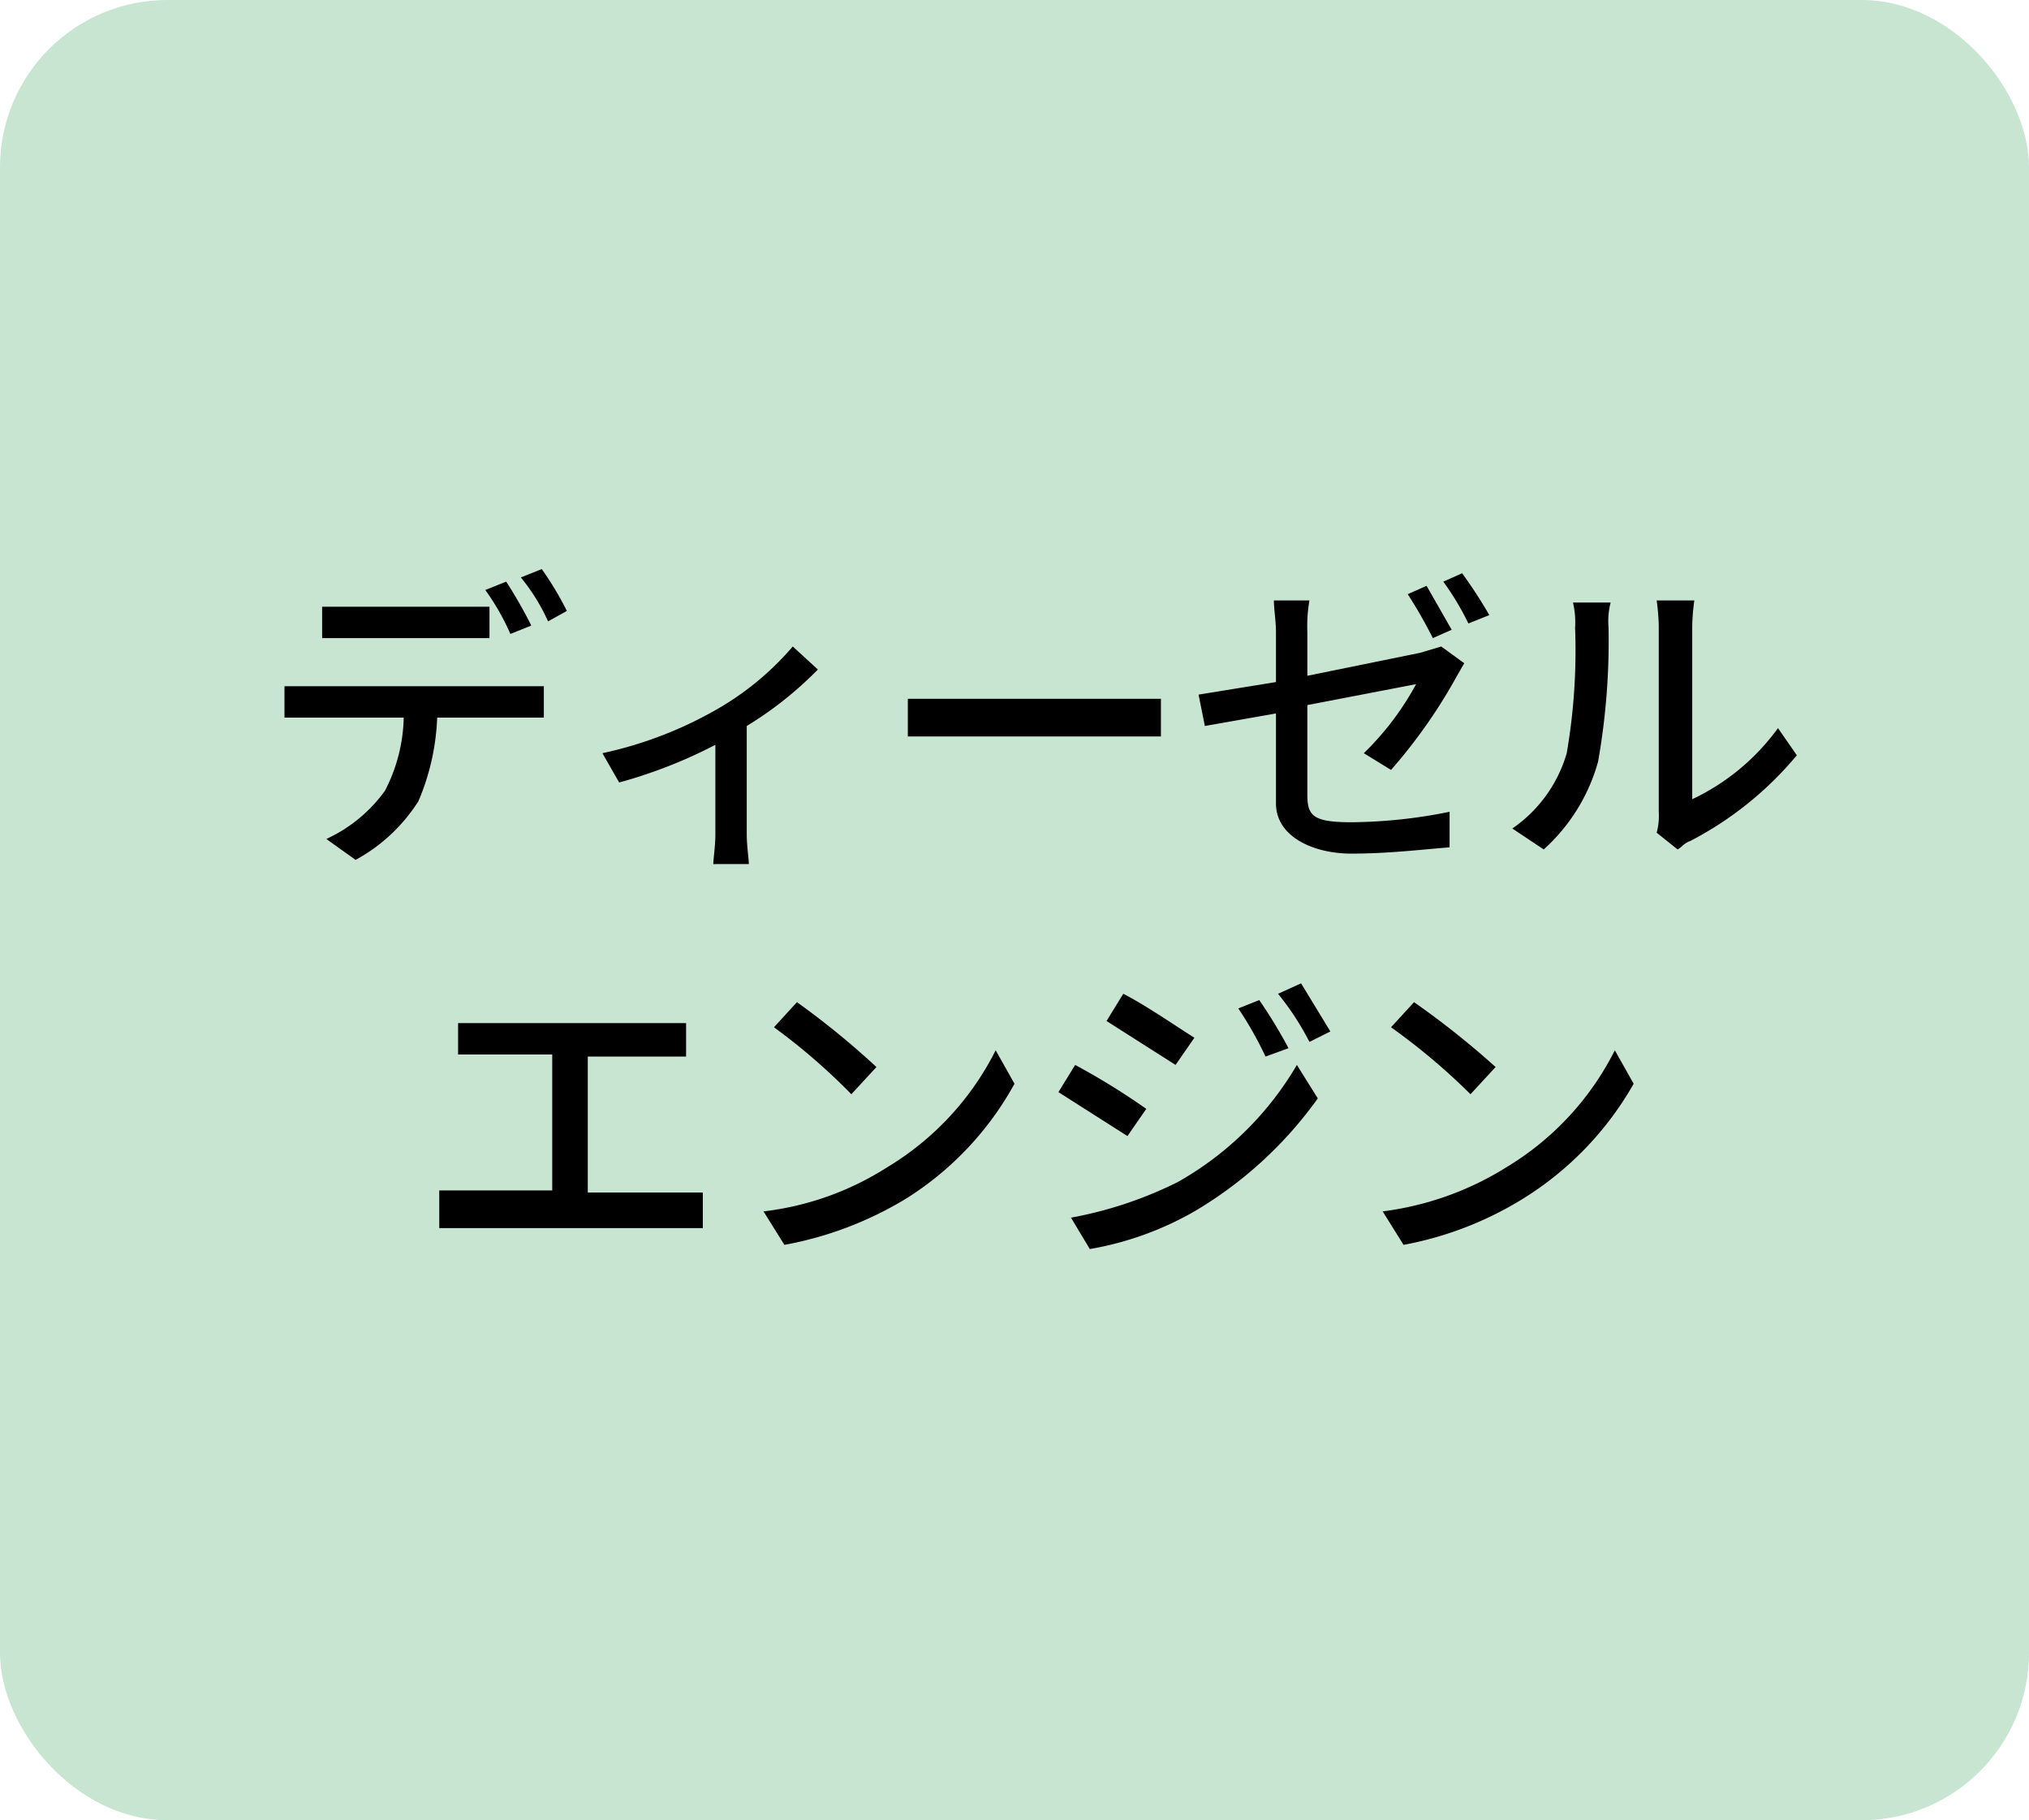 <svg xmlns="http://www.w3.org/2000/svg" width="97" height="87" viewBox="0 0 97 87"><g id="レイヤー_2" data-name="レイヤー 2"><g id="object"><rect width="97" height="87" rx="8" style="fill:#c7e5d1"/></g><g id="textのコピー"><path d="M24.8,32.8H26v1.5H20.9a11.2,11.2,0,0,1-.9,4,8.2,8.2,0,0,1-3,2.8l-1.4-1a7.1,7.1,0,0,0,2.8-2.3,7.9,7.9,0,0,0,.9-3.5H13.6V32.8H24.8Zm-8-2.3H15.4V29h8v1.5H16.8Zm7.6-.2a11.3,11.3,0,0,0-1.2-2.1l1-.4a22.5,22.5,0,0,1,1.2,2.1Zm1.5-3.1a15.1,15.1,0,0,1,1.2,2l-.9.5a9.2,9.2,0,0,0-1.3-2.1Z"/><path d="M39.1,32a17.5,17.5,0,0,1-3.4,2.7v5.2c0,.5.1,1.2.1,1.4H34.1c0-.2.1-.9.1-1.4V35.6a23.2,23.2,0,0,1-4.6,1.8L28.8,36a19,19,0,0,0,5.3-2,13.8,13.8,0,0,0,3.8-3.1Z"/><path d="M43.4,33.4H55.5v1.8H43.4Z"/><path d="M62.5,32.3l5.4-1.1,1-.3,1.1.8-.4.7a25.2,25.2,0,0,1-3.1,4.4L65.2,36a13.7,13.7,0,0,0,2.5-3.3l-5.2,1V38c0,1,.3,1.3,2.1,1.3a24.2,24.2,0,0,0,4.7-.5v1.7c-1.3.1-2.9.3-4.7.3S61,40,61,38.4V34.1l-3.4.6-.3-1.5,3.7-.6V30.2c0-.5-.1-1.1-.1-1.5h1.7a7.1,7.1,0,0,0-.1,1.5Zm6-1.8a22.5,22.5,0,0,0-1.2-2.1l.9-.4,1.2,2.1Zm1.4-3.1a22.6,22.6,0,0,1,1.3,2l-1,.4a13.2,13.2,0,0,0-1.2-2Z"/><path d="M72.3,39.6A6.6,6.6,0,0,0,74.9,36a28.8,28.8,0,0,0,.4-6,4.1,4.1,0,0,0-.1-1.2H77a3.5,3.5,0,0,0-.1,1.2,33.2,33.2,0,0,1-.5,6.4,8.8,8.8,0,0,1-2.6,4.2Zm6.9.2a3.1,3.1,0,0,0,.1-1V29.9a10.5,10.5,0,0,0-.1-1.2H81a10.5,10.5,0,0,0-.1,1.2v8.3A10.7,10.7,0,0,0,85,34.8l.9,1.3a16.5,16.5,0,0,1-5.1,4.1c-.3.1-.4.3-.6.4Z"/><path d="M32.3,57h1.3v1.7H21V56.9h5.4V50.4H21.9V48.9H32.8v1.6H28.1V57Z"/><path d="M42.4,55.8a13.7,13.7,0,0,0,5.2-5.6l.9,1.6a15,15,0,0,1-5.2,5.5,17.1,17.1,0,0,1-5.8,2.2l-1-1.6A14,14,0,0,0,42.4,55.8ZM41.9,51l-1.2,1.3A29.4,29.4,0,0,0,37,49.1l1.1-1.2A39.3,39.3,0,0,1,41.9,51Z"/><path d="M54.8,53l-.9,1.3-3.3-2.1.8-1.3A33.7,33.7,0,0,1,54.8,53Zm1.5,3.5A15.3,15.3,0,0,0,62,50.9l1,1.6a19.3,19.3,0,0,1-5.9,5.4,15.2,15.2,0,0,1-5,1.8l-.9-1.5A19.1,19.1,0,0,0,56.3,56.5Zm.8-6.9-.9,1.3-3.3-2.1.8-1.3C54.7,48,56.3,49.1,57.1,49.6Zm4.5.5-1.1.4a17.1,17.1,0,0,0-1.3-2.3l1-.4A23.2,23.2,0,0,1,61.6,50.1Zm2-.8-1,.5a13,13,0,0,0-1.5-2.3l1.1-.5Z"/><path d="M72,55.8a13.7,13.7,0,0,0,5.2-5.6l.9,1.6a15.4,15.4,0,0,1-5.3,5.5,16.6,16.6,0,0,1-5.7,2.2l-1-1.6A14.6,14.6,0,0,0,72,55.8ZM71.5,51l-1.2,1.3a30.5,30.5,0,0,0-3.8-3.2l1.1-1.2A40.8,40.8,0,0,1,71.5,51Z"/></g></g></svg>